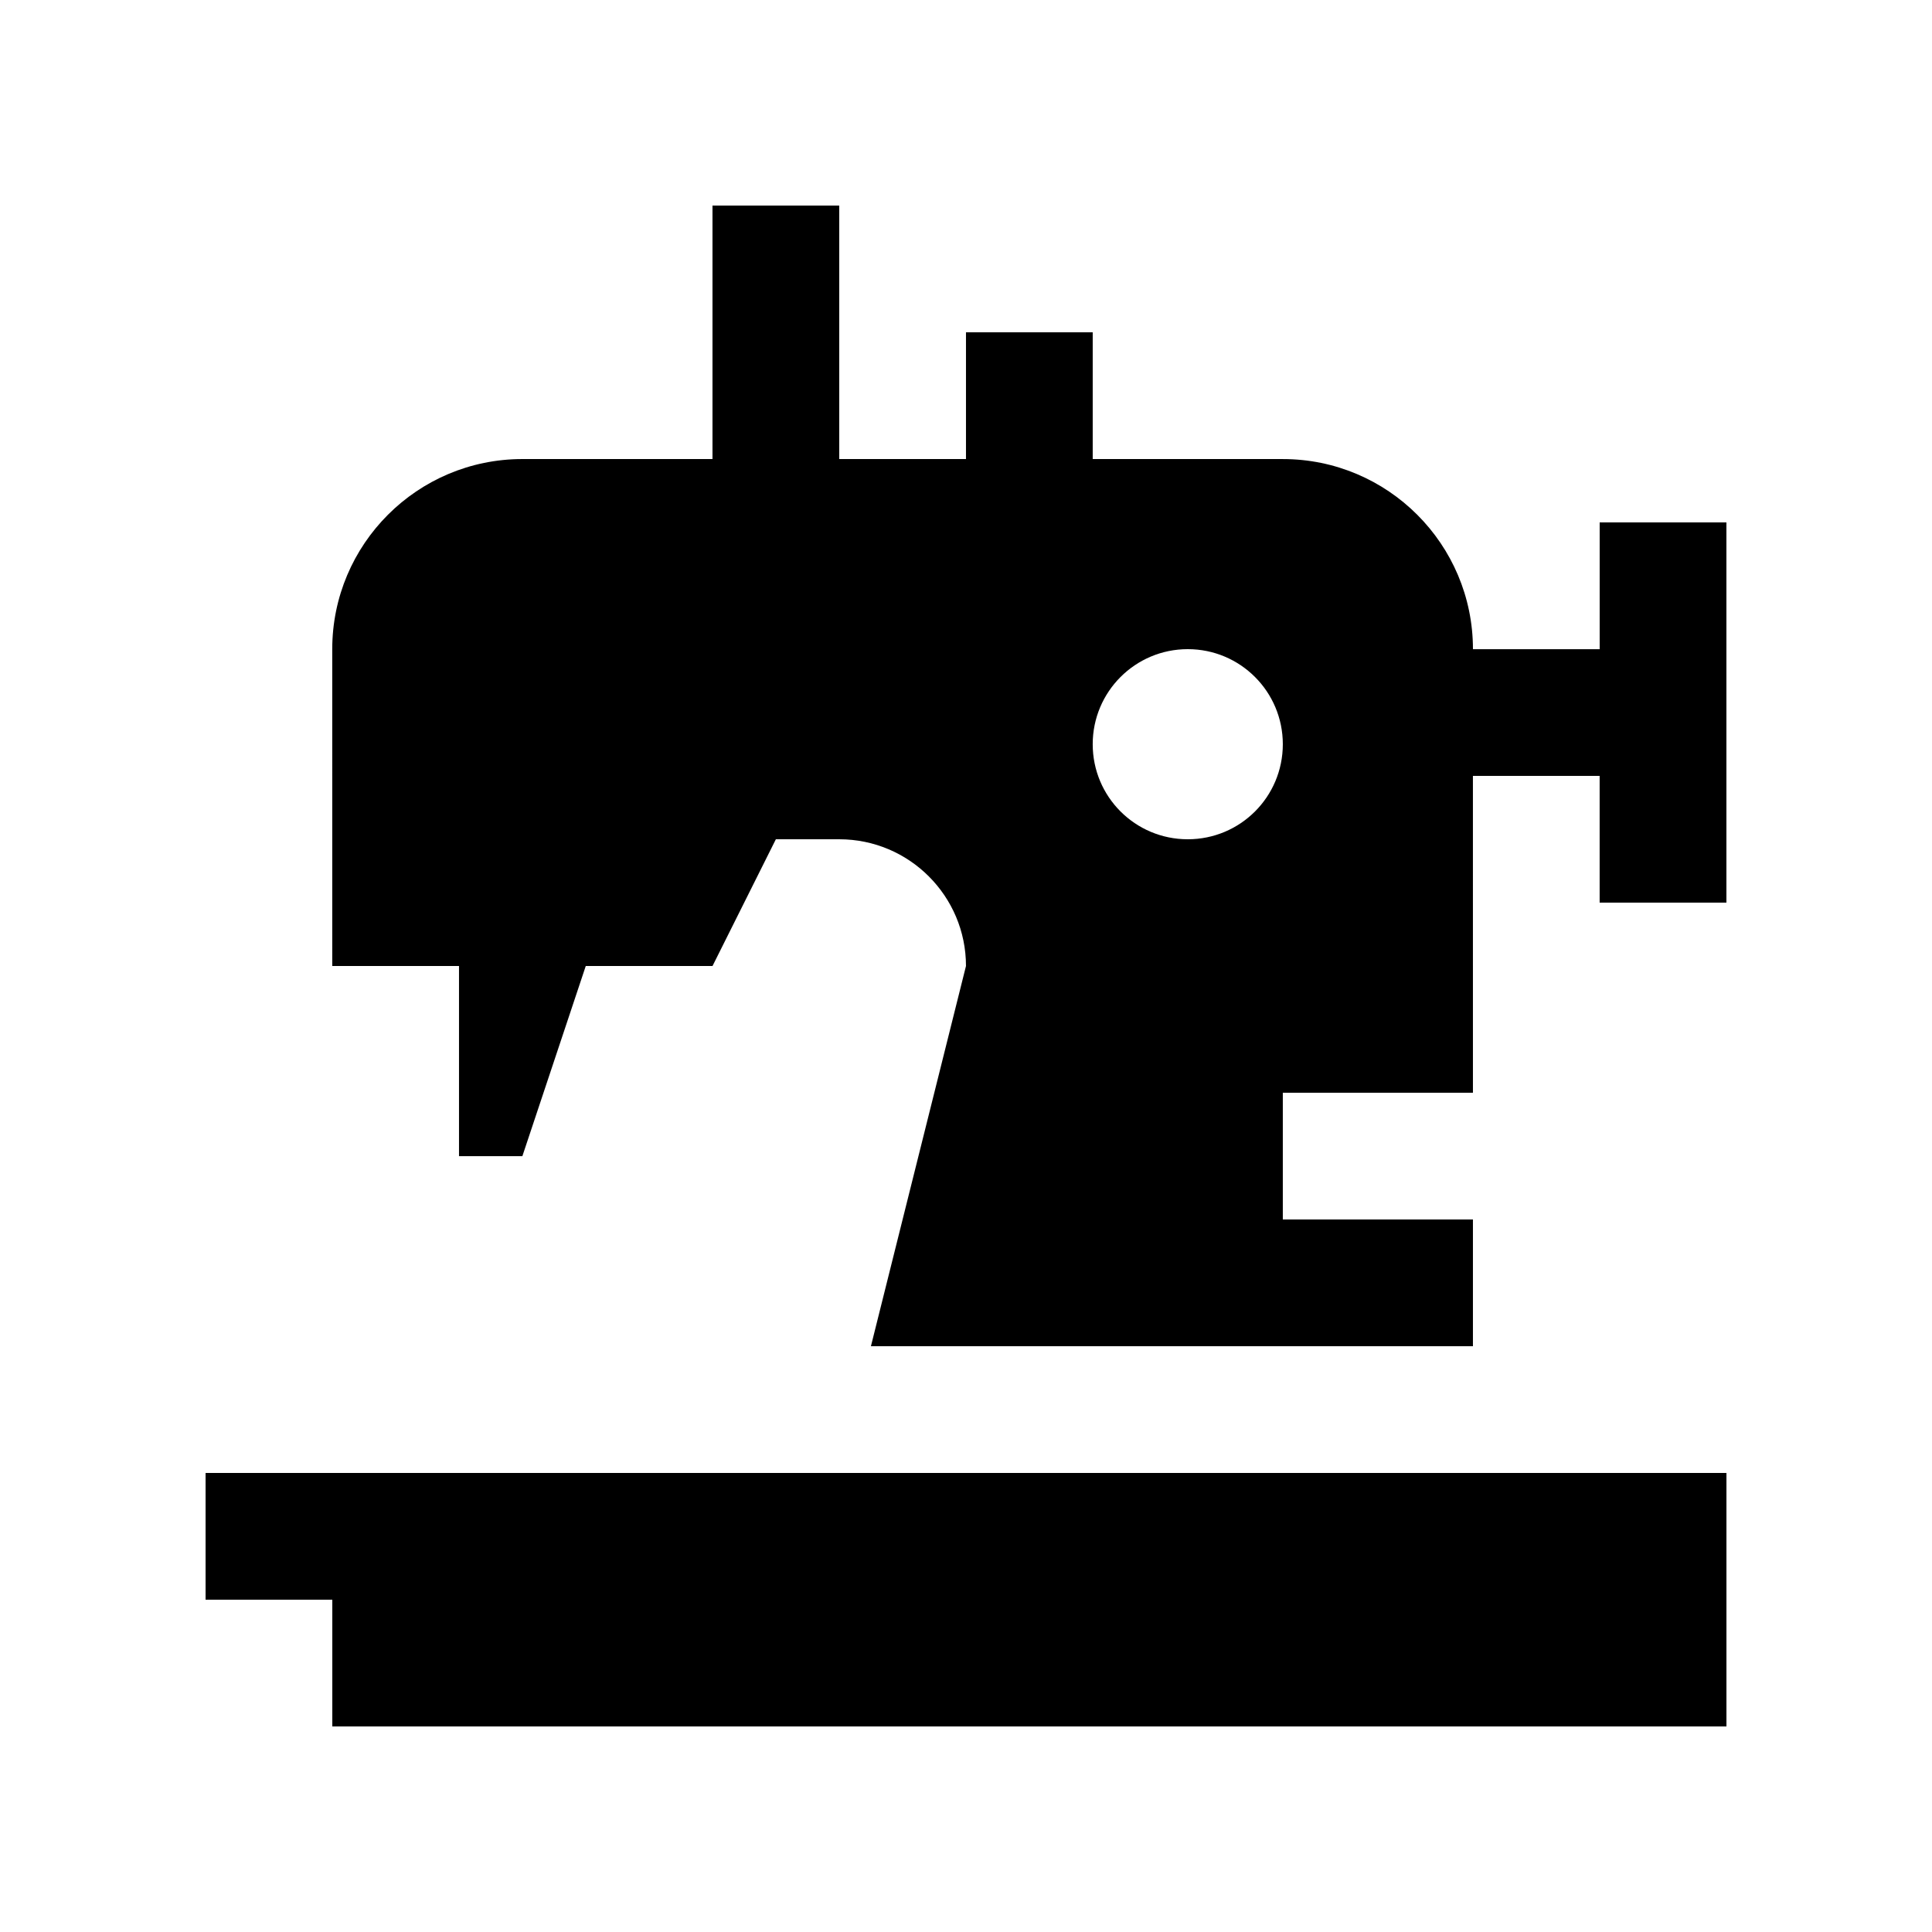 <?xml version="1.0" encoding="UTF-8"?>
<!-- Uploaded to: SVG Repo, www.svgrepo.com, Generator: SVG Repo Mixer Tools -->
<svg fill="#000000" width="800px" height="800px" version="1.1" viewBox="144 144 512 512" xmlns="http://www.w3.org/2000/svg">
 <g>
  <path d="m198.48 534.35v33.586h33.586v33.59h369.46v-67.176z"/>
  <path d="m567.93 282.45v33.59h-33.582c0-27.816-22.566-50.383-50.383-50.383h-50.383v-33.59h-33.586v33.59h-33.59v-67.176h-33.59v67.172h-50.383c-27.816 0-50.383 22.566-50.383 50.383l0.004 83.969h33.59v50.383h16.793l16.797-50.383h33.59l16.789-33.59h16.793c18.551 0 33.59 15.059 33.59 33.59l-25.191 100.76h159.54v-33.59h-50.383v-33.582h50.383l-0.004-83.973h33.582v33.59h33.594v-100.76zm-109.16 83.965c-13.926 0-25.191-11.25-25.191-25.191 0-13.91 11.266-25.191 25.191-25.191 13.926 0 25.191 11.281 25.191 25.191 0 13.941-11.266 25.191-25.191 25.191z"/>
 </g>
</svg>